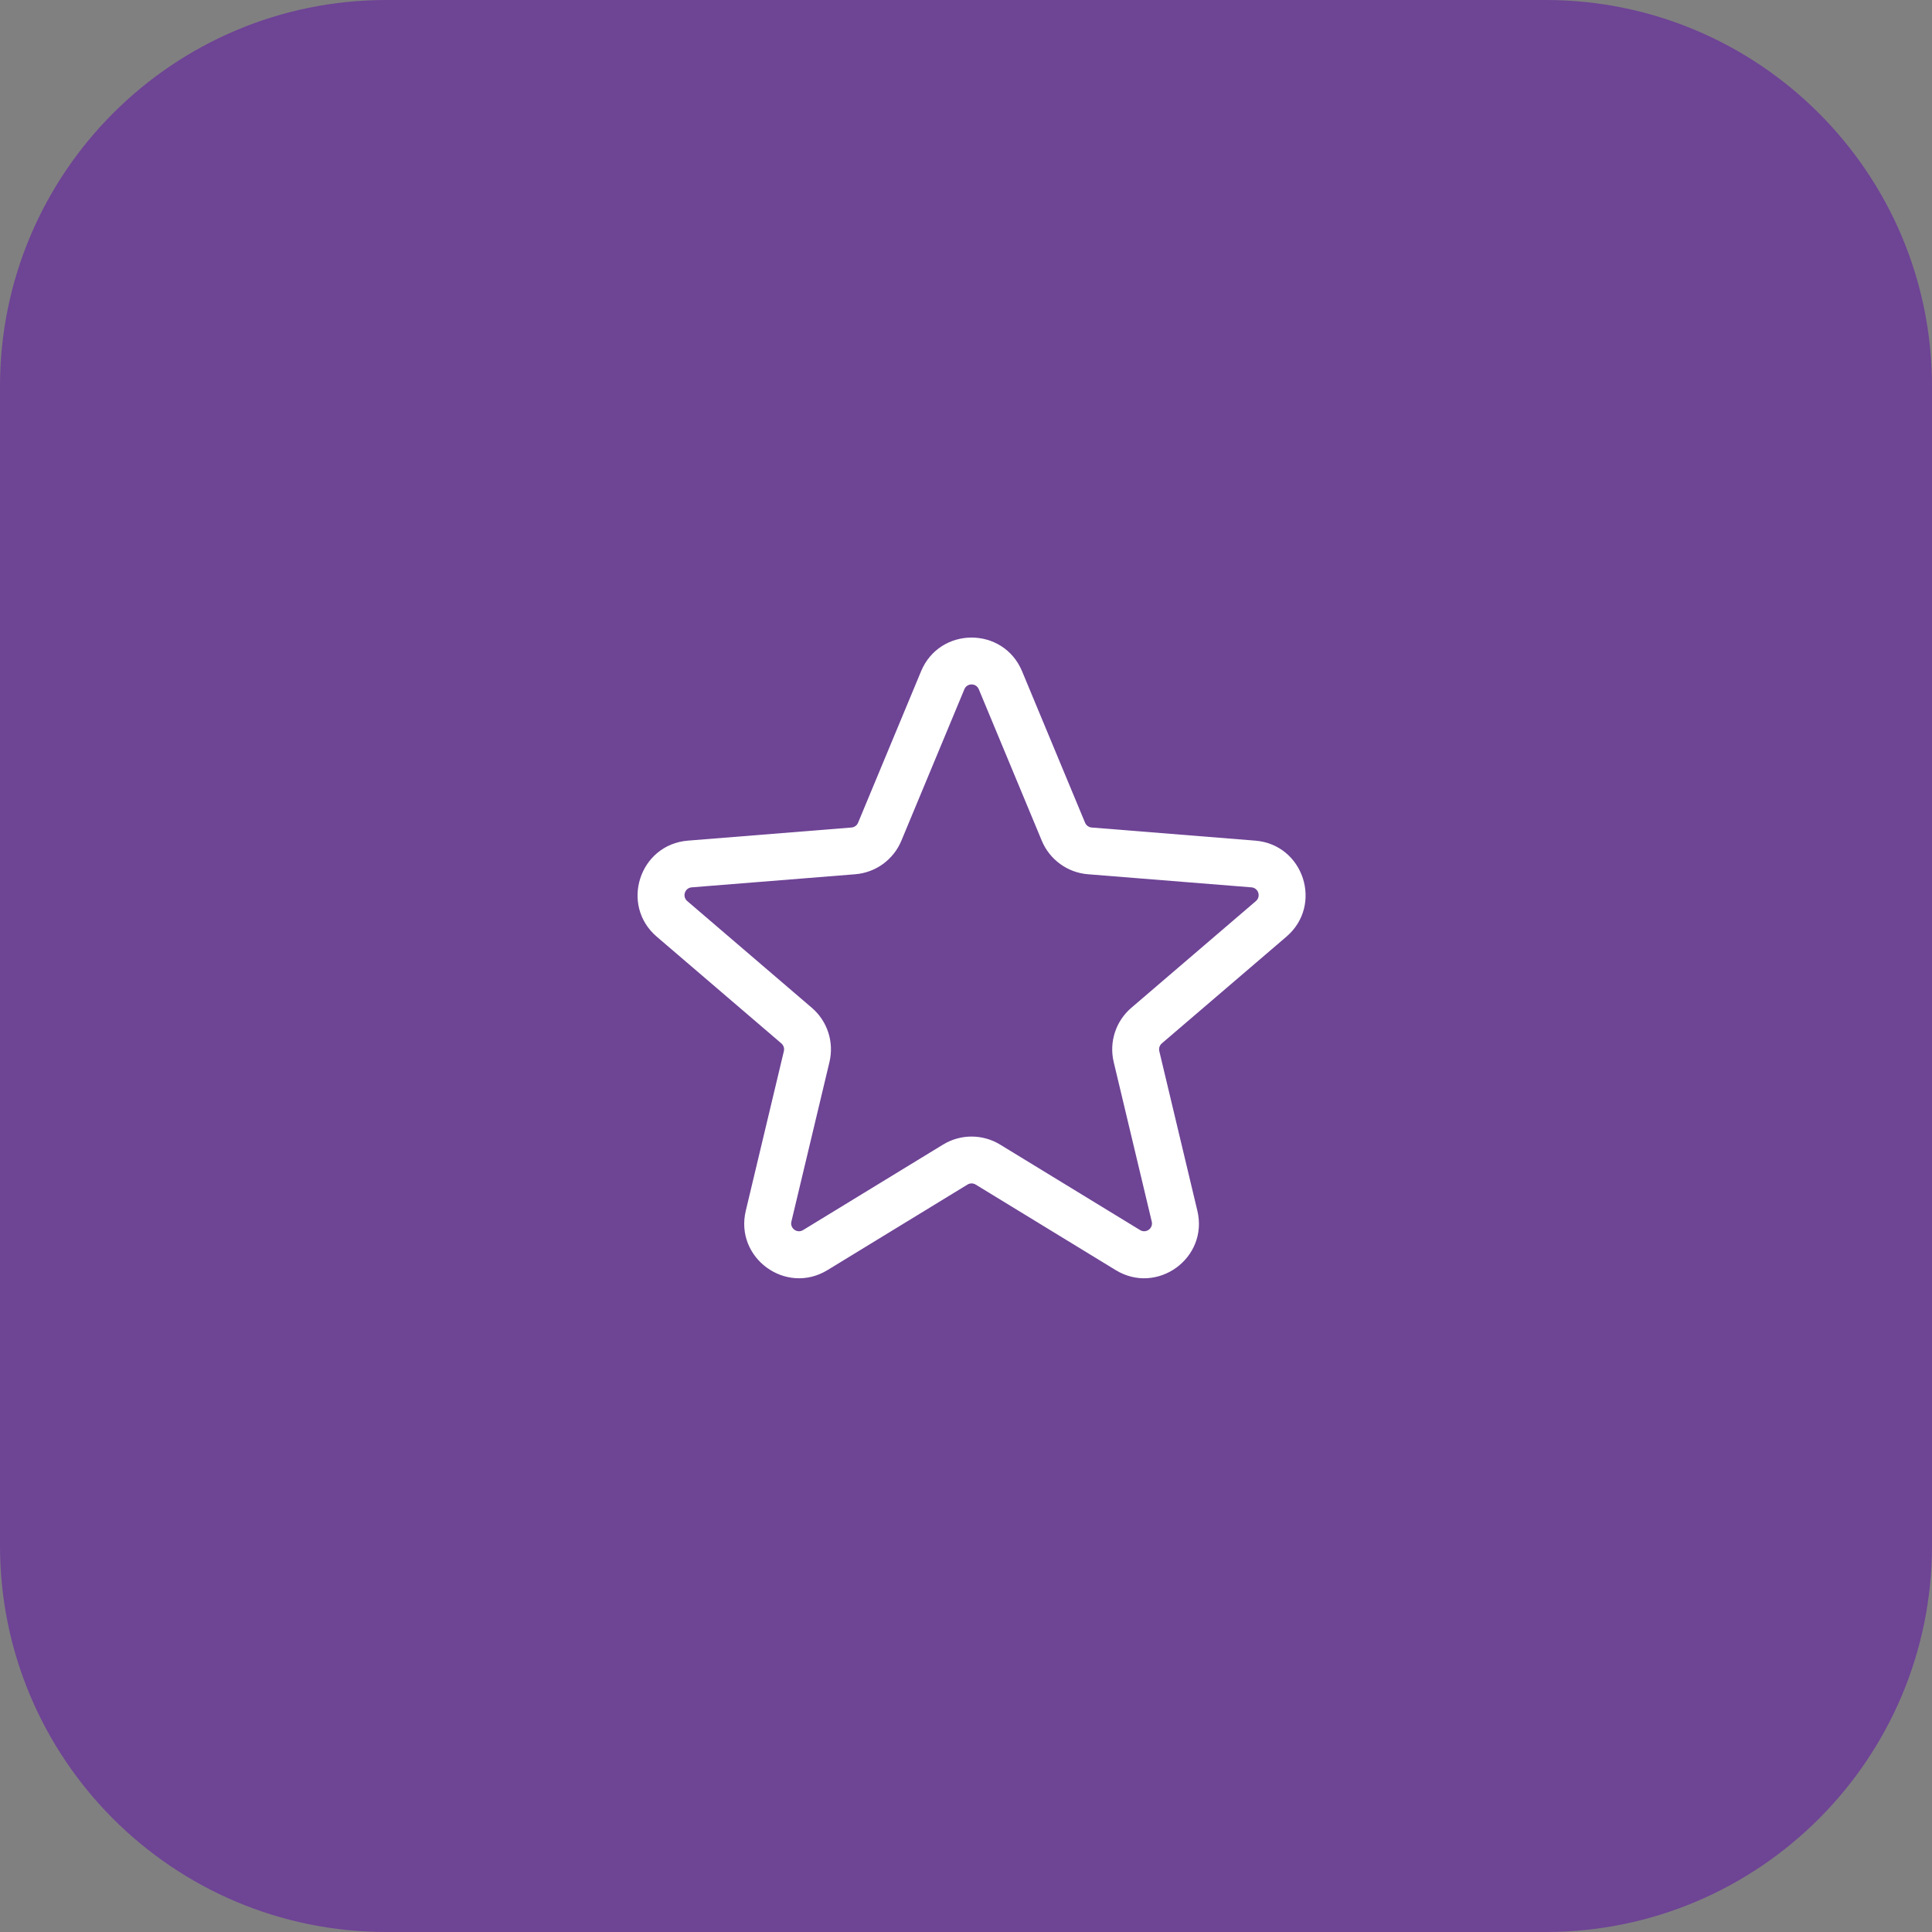 <svg xmlns="http://www.w3.org/2000/svg" width="100" height="100" viewBox="0 0 100 100" fill="none"><rect x="0" y="0" width="100" height="100" fill="#808080" stroke="none"/><path d="M80 0H20C8.954 0 0 8.954 0 20V80C0 91.046 8.954 100 20 100H80C91.046 100 100 91.046 100 80V20C100 8.954 91.046 0 80 0Z" fill="#6E4495"></path><path fill-rule="evenodd" clip-rule="evenodd" d="M47.675 34.744C48.642 32.419 51.935 32.419 52.902 34.744L56.163 42.584C56.222 42.724 56.353 42.82 56.505 42.832L64.969 43.511C67.479 43.712 68.497 46.844 66.585 48.482L60.135 54.006C60.02 54.105 59.97 54.26 60.005 54.407L61.975 62.667C62.56 65.117 59.895 67.052 57.747 65.74L50.5 61.313C50.37 61.234 50.208 61.234 50.078 61.313L42.831 65.74C40.682 67.052 38.018 65.117 38.602 62.667L40.573 54.407C40.608 54.26 40.557 54.105 40.442 54.006L33.993 48.482C32.081 46.844 33.099 43.712 35.608 43.511L44.073 42.832C44.224 42.82 44.356 42.724 44.414 42.584L47.675 34.744ZM50.662 35.675C50.524 35.343 50.054 35.343 49.916 35.675L46.654 43.516C46.247 44.496 45.325 45.166 44.267 45.251L35.802 45.929C35.444 45.958 35.298 46.405 35.572 46.639L42.021 52.164C42.827 52.854 43.179 53.938 42.933 54.97L40.962 63.23C40.879 63.58 41.26 63.857 41.566 63.669L48.813 59.243C49.719 58.69 50.858 58.69 51.764 59.243L59.011 63.669C59.318 63.857 59.699 63.58 59.615 63.23L57.645 54.97C57.399 53.938 57.751 52.854 58.557 52.164L65.006 46.639C65.279 46.405 65.134 45.958 64.775 45.929L56.311 45.251C55.253 45.166 54.331 44.496 53.923 43.516L50.662 35.675Z" fill="white"></path></svg>